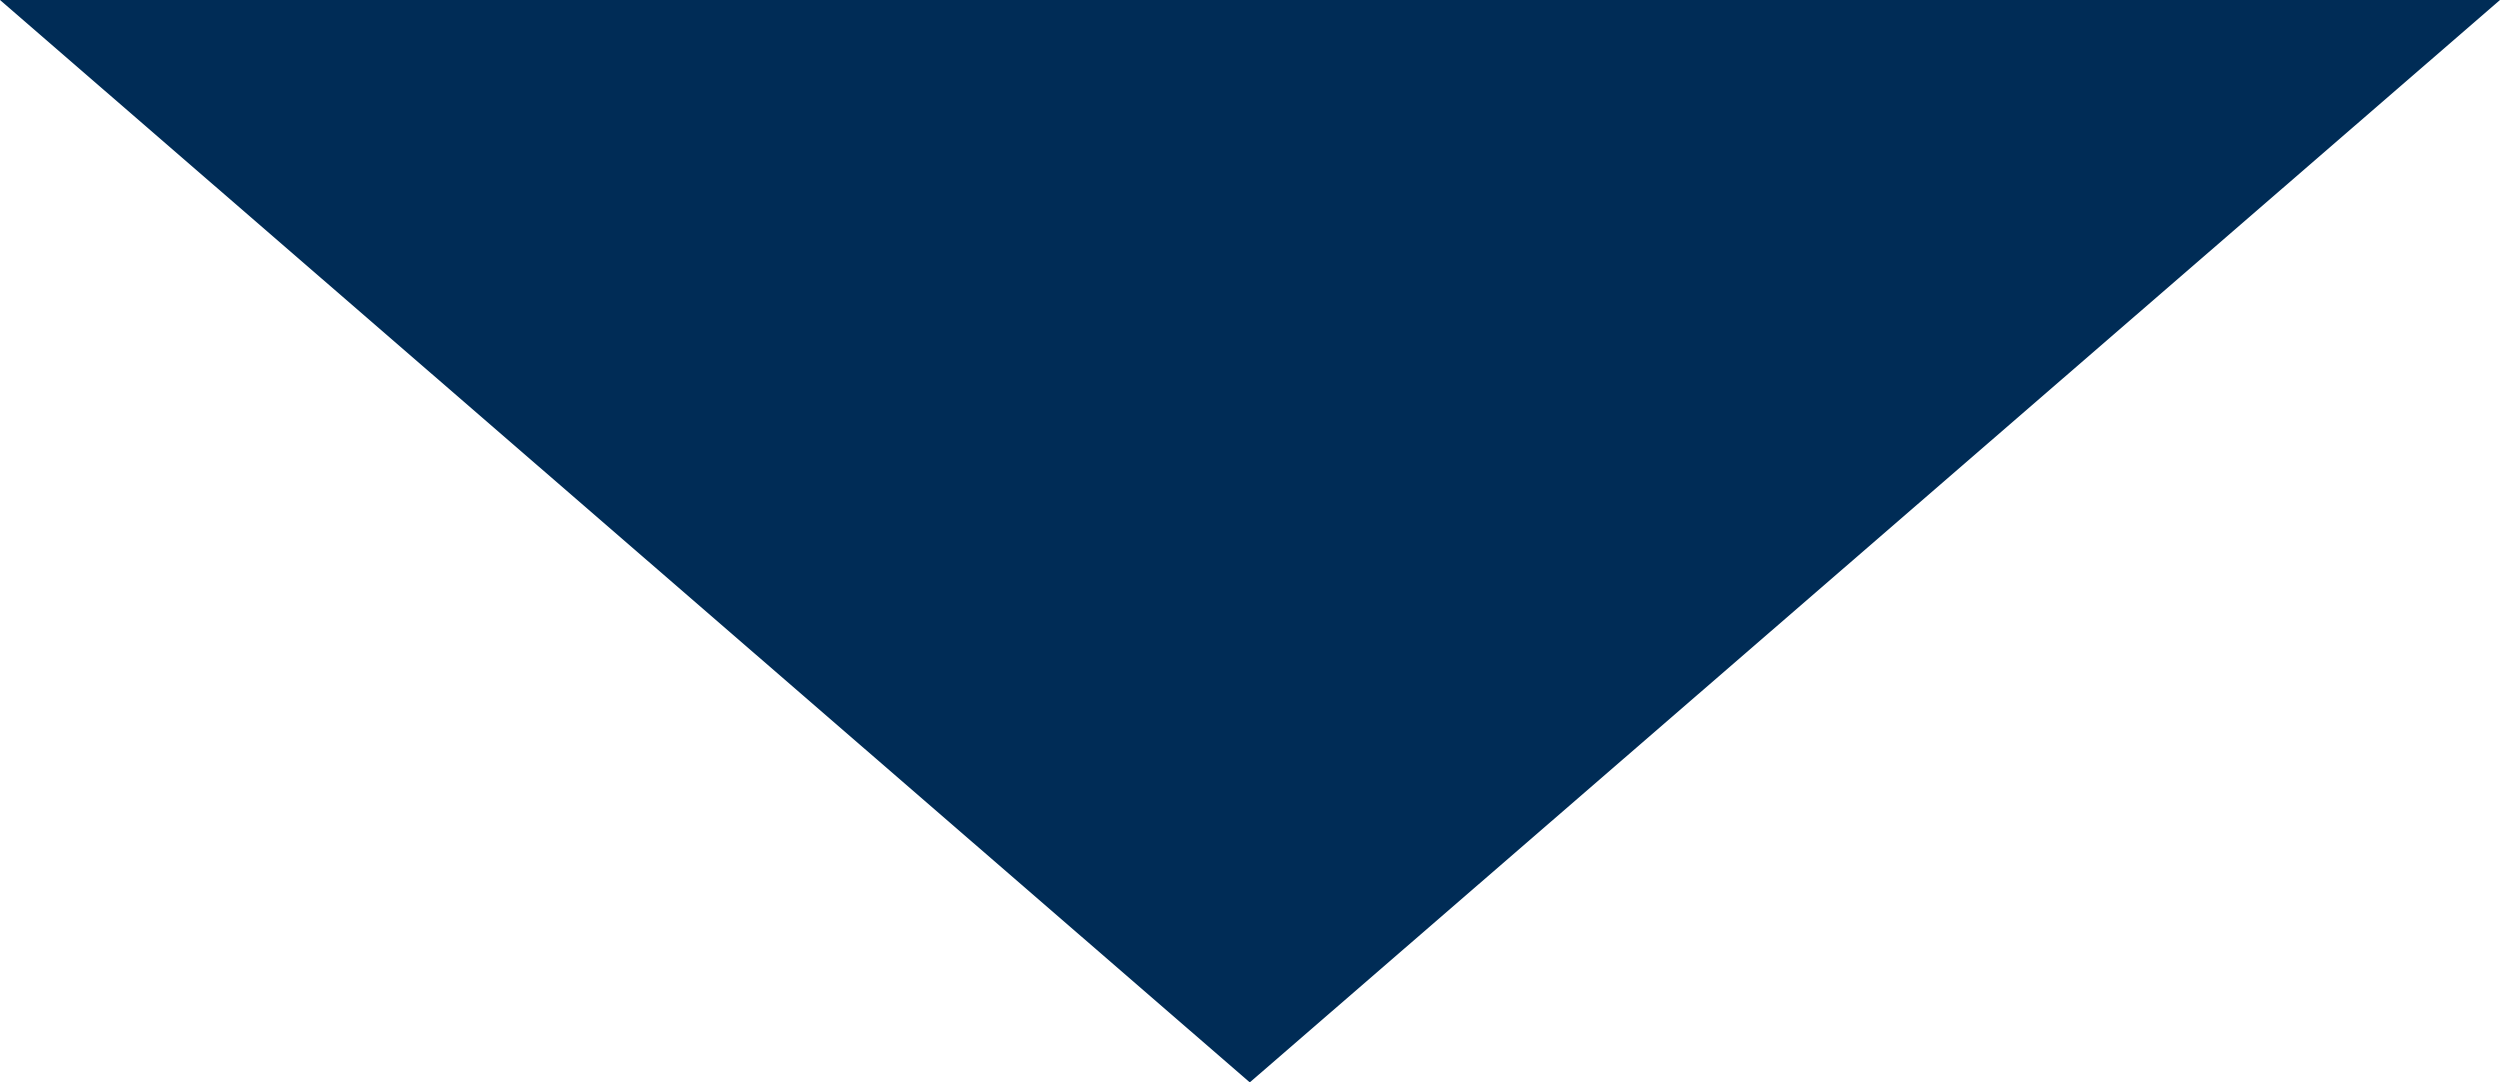 <?xml version="1.0" encoding="UTF-8"?><svg id="_レイヤー_2" xmlns="http://www.w3.org/2000/svg" width="58.39" height="25.28" viewBox="0 0 58.39 25.28"><defs><style>.cls-1{fill:#002c56;stroke-width:0px;}</style></defs><g id="_不動産を売る"><polygon class="cls-1" points="29.19 25.28 58.39 0 0 0 29.19 25.28"/></g></svg>